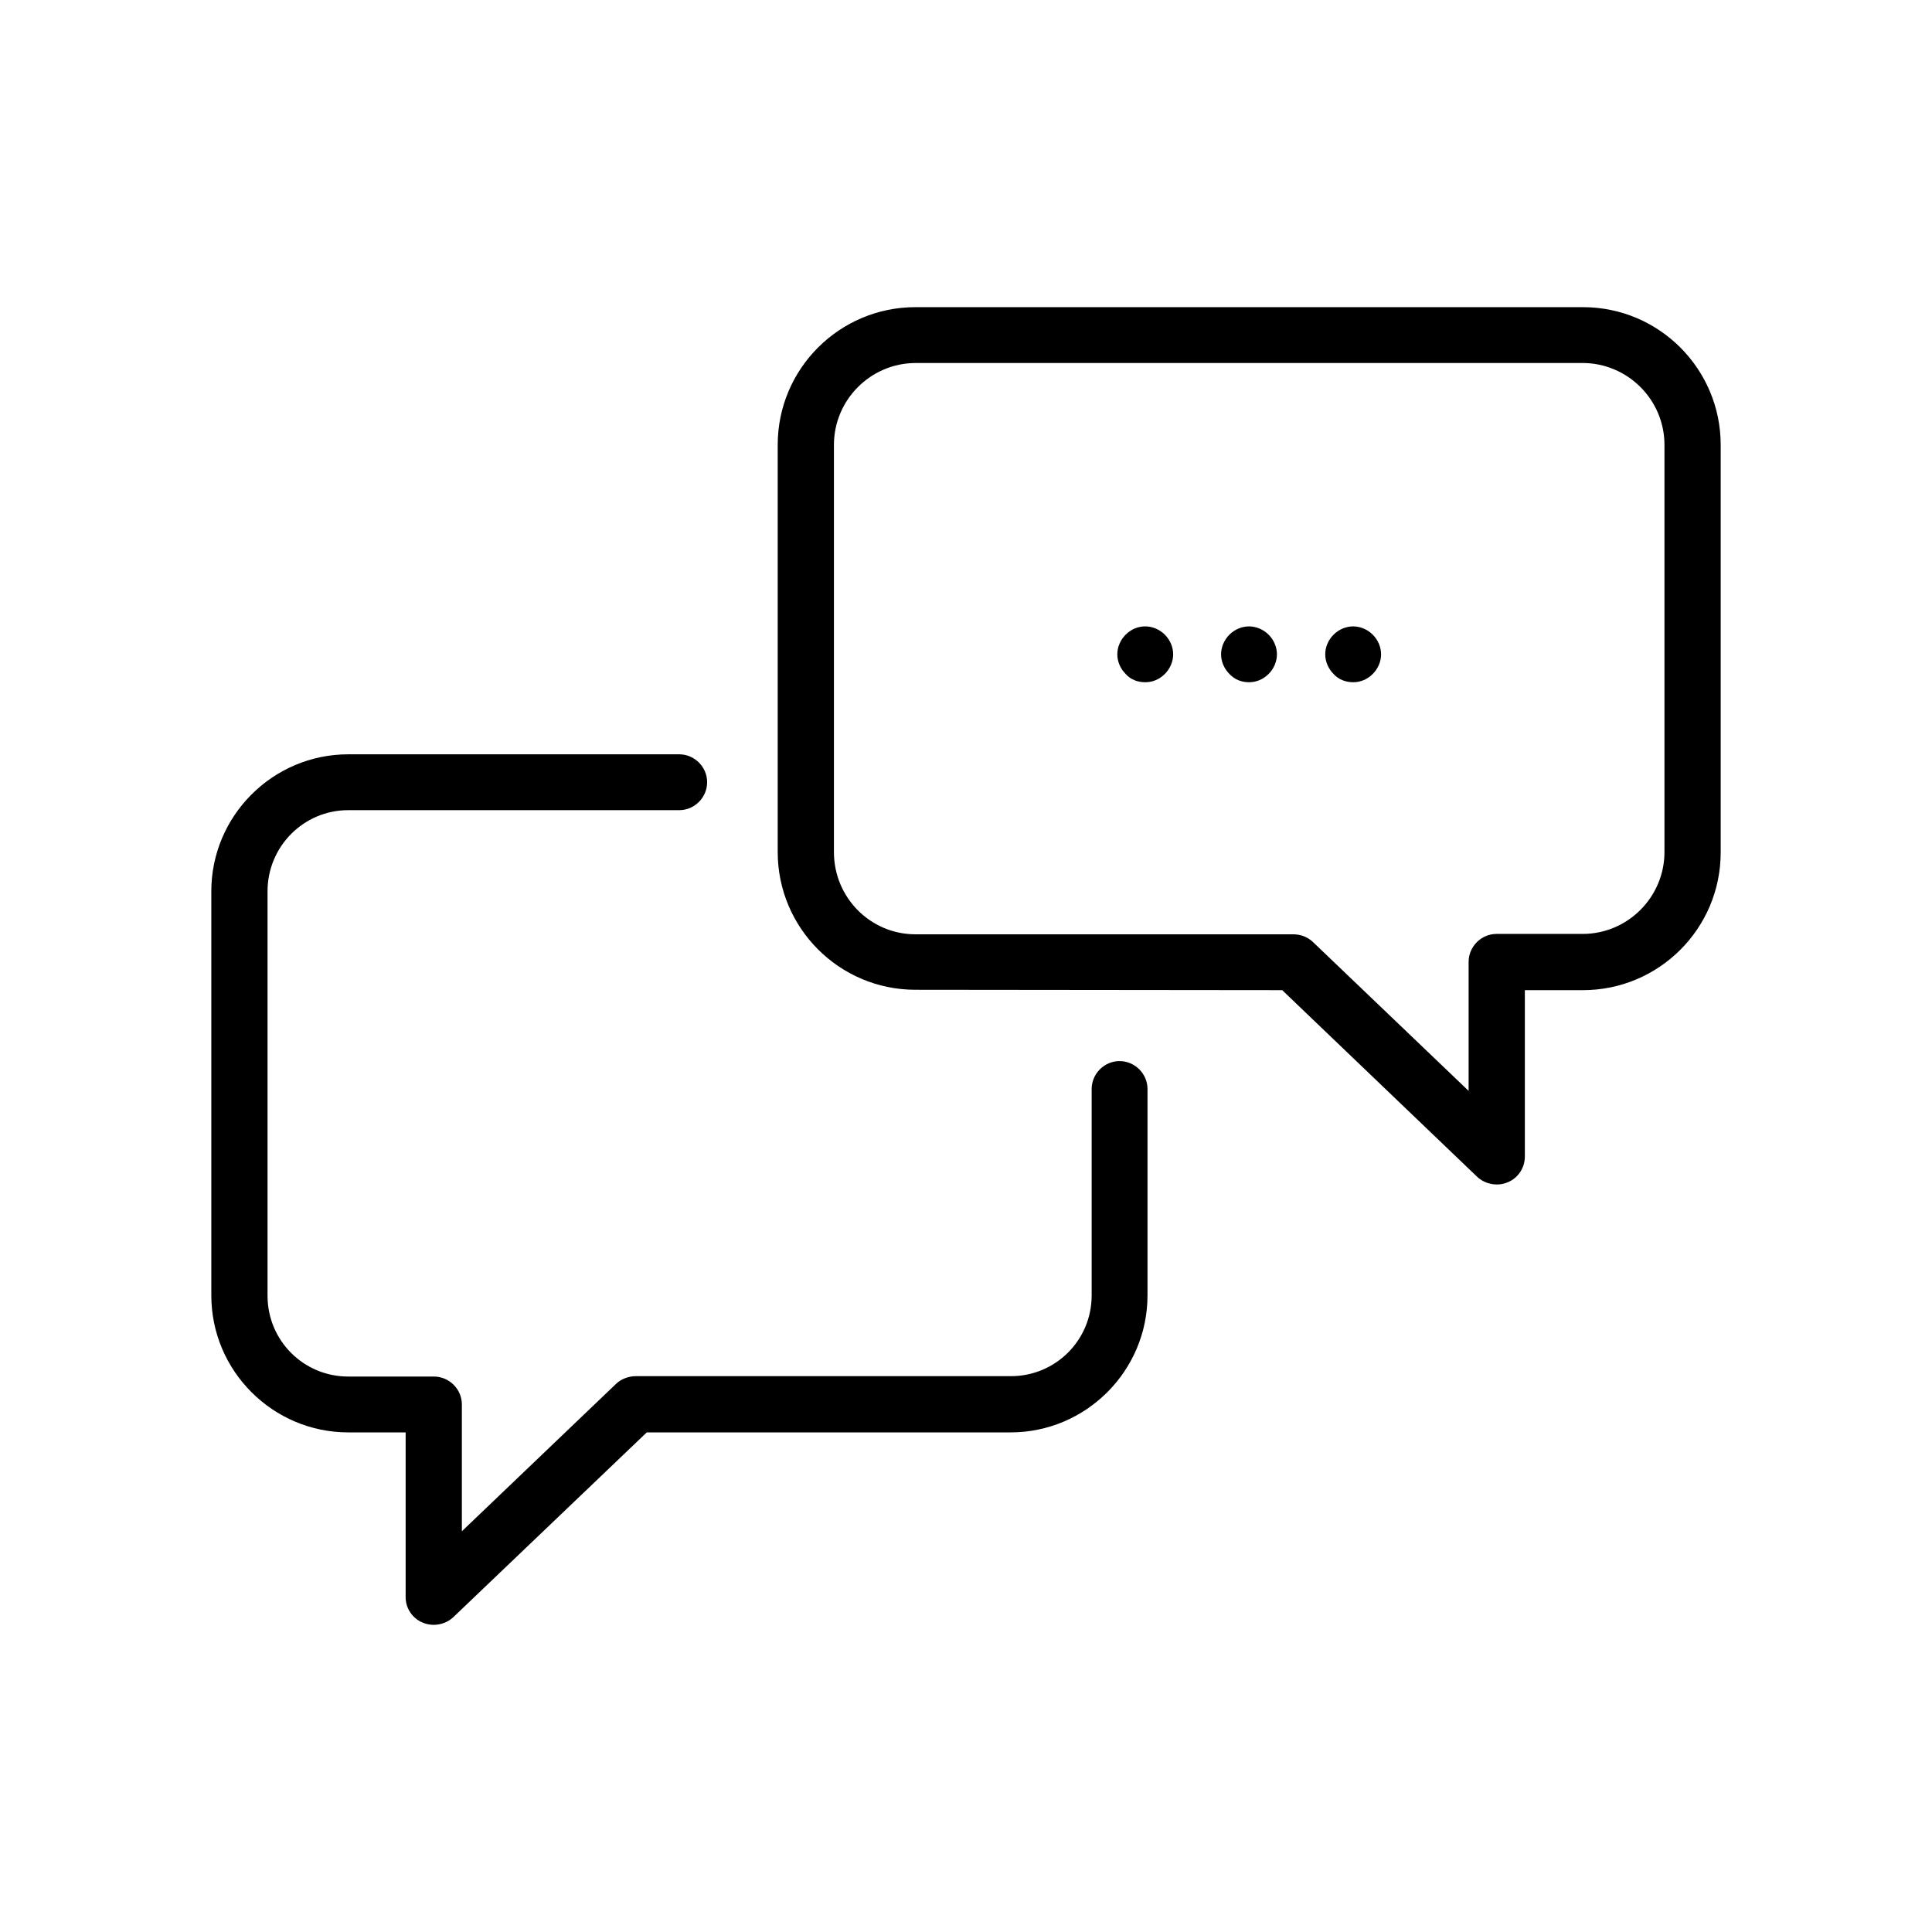 <?xml version="1.0" encoding="utf-8"?>
<!-- Generator: Adobe Illustrator 22.0.1, SVG Export Plug-In . SVG Version: 6.00 Build 0)  -->
<svg version="1.1" id="Layer_1" xmlns="http://www.w3.org/2000/svg" xmlns:xlink="http://www.w3.org/1999/xlink" x="0px" y="0px"
	 viewBox="0 0 512 512" style="enable-background:new 0 0 512 512;" xml:space="preserve">
<g>
	<g>
		<path d="M112,430c0.9,0.4,2,0.6,2.9,0.6c1.9,0,3.8-0.7,5.2-2l51.3-49h96.4c20,0,36.3-16.3,36.3-36.3v-54.7c0-4.1-3.4-7.4-7.4-7.4
			c-4.1,0-7.4,3.4-7.4,7.4v54.7c0,11.9-9.6,21.4-21.4,21.4h-99.4c-1.9,0-3.8,0.7-5.2,2l-40.9,39.1v-33.6c0-4.1-3.4-7.4-7.4-7.4H92.3
			c-11.9,0-21.4-9.6-21.4-21.4V236.2c0-11.9,9.6-21.5,21.4-21.5H180c4.1,0,7.4-3.4,7.4-7.4c0-4.1-3.4-7.4-7.4-7.4H92.3
			c-20,0-36.3,16.3-36.3,36.3v107.1c0,20,16.3,36.3,36.3,36.3h15.2v43.7C107.5,426.2,109.3,428.9,112,430z"/>
		<path d="M339.8,262.4l51.7,49.5c1.4,1.3,3.3,2,5.2,2c1,0,2-0.2,2.9-0.6c2.7-1.1,4.5-3.8,4.5-6.8v-44.1h15.4
			c20.1,0,36.5-16.3,36.5-36.5V117.9c0-20.1-16.3-36.5-36.5-36.5H242.6c-20.1,0-36.5,16.3-36.5,36.5v107.9
			c0,20.1,16.3,36.5,36.5,36.5L339.8,262.4L339.8,262.4z M221,225.8V117.9c0-11.9,9.7-21.7,21.7-21.7h176.7
			c11.9,0,21.7,9.7,21.7,21.7v107.9c0,11.9-9.7,21.7-21.7,21.7h-22.8c-4.1,0-7.4,3.4-7.4,7.4v34.2l-41.3-39.5c-1.4-1.3-3.2-2-5.2-2
			H242.6C230.7,247.6,221,237.9,221,225.8z"/>
		<path d="M331,180.8c2,0,3.8-0.8,5.2-2.2c1.4-1.4,2.2-3.3,2.2-5.2s-0.8-3.8-2.2-5.2c-1.4-1.4-3.3-2.2-5.2-2.2s-3.8,0.8-5.2,2.2
			s-2.2,3.3-2.2,5.2s0.8,3.8,2.2,5.2C327.2,180.1,329,180.8,331,180.8z"/>
		<path d="M358.6,180.8c2,0,3.8-0.8,5.2-2.2c1.4-1.4,2.2-3.3,2.2-5.2s-0.8-3.8-2.2-5.2s-3.3-2.2-5.2-2.2s-3.8,0.8-5.2,2.2
			s-2.2,3.3-2.2,5.2s0.8,3.8,2.2,5.2C354.7,180.1,356.7,180.8,358.6,180.8z"/>
		<path d="M303.5,180.8c2,0,3.8-0.8,5.2-2.2c1.4-1.4,2.2-3.3,2.2-5.2s-0.8-3.8-2.2-5.2c-1.4-1.4-3.3-2.2-5.2-2.2
			c-2,0-3.8,0.8-5.2,2.2c-1.4,1.4-2.2,3.3-2.2,5.2s0.8,3.8,2.2,5.2C299.6,180.1,301.5,180.8,303.5,180.8z"/>
	</g>
</g>
</svg>
